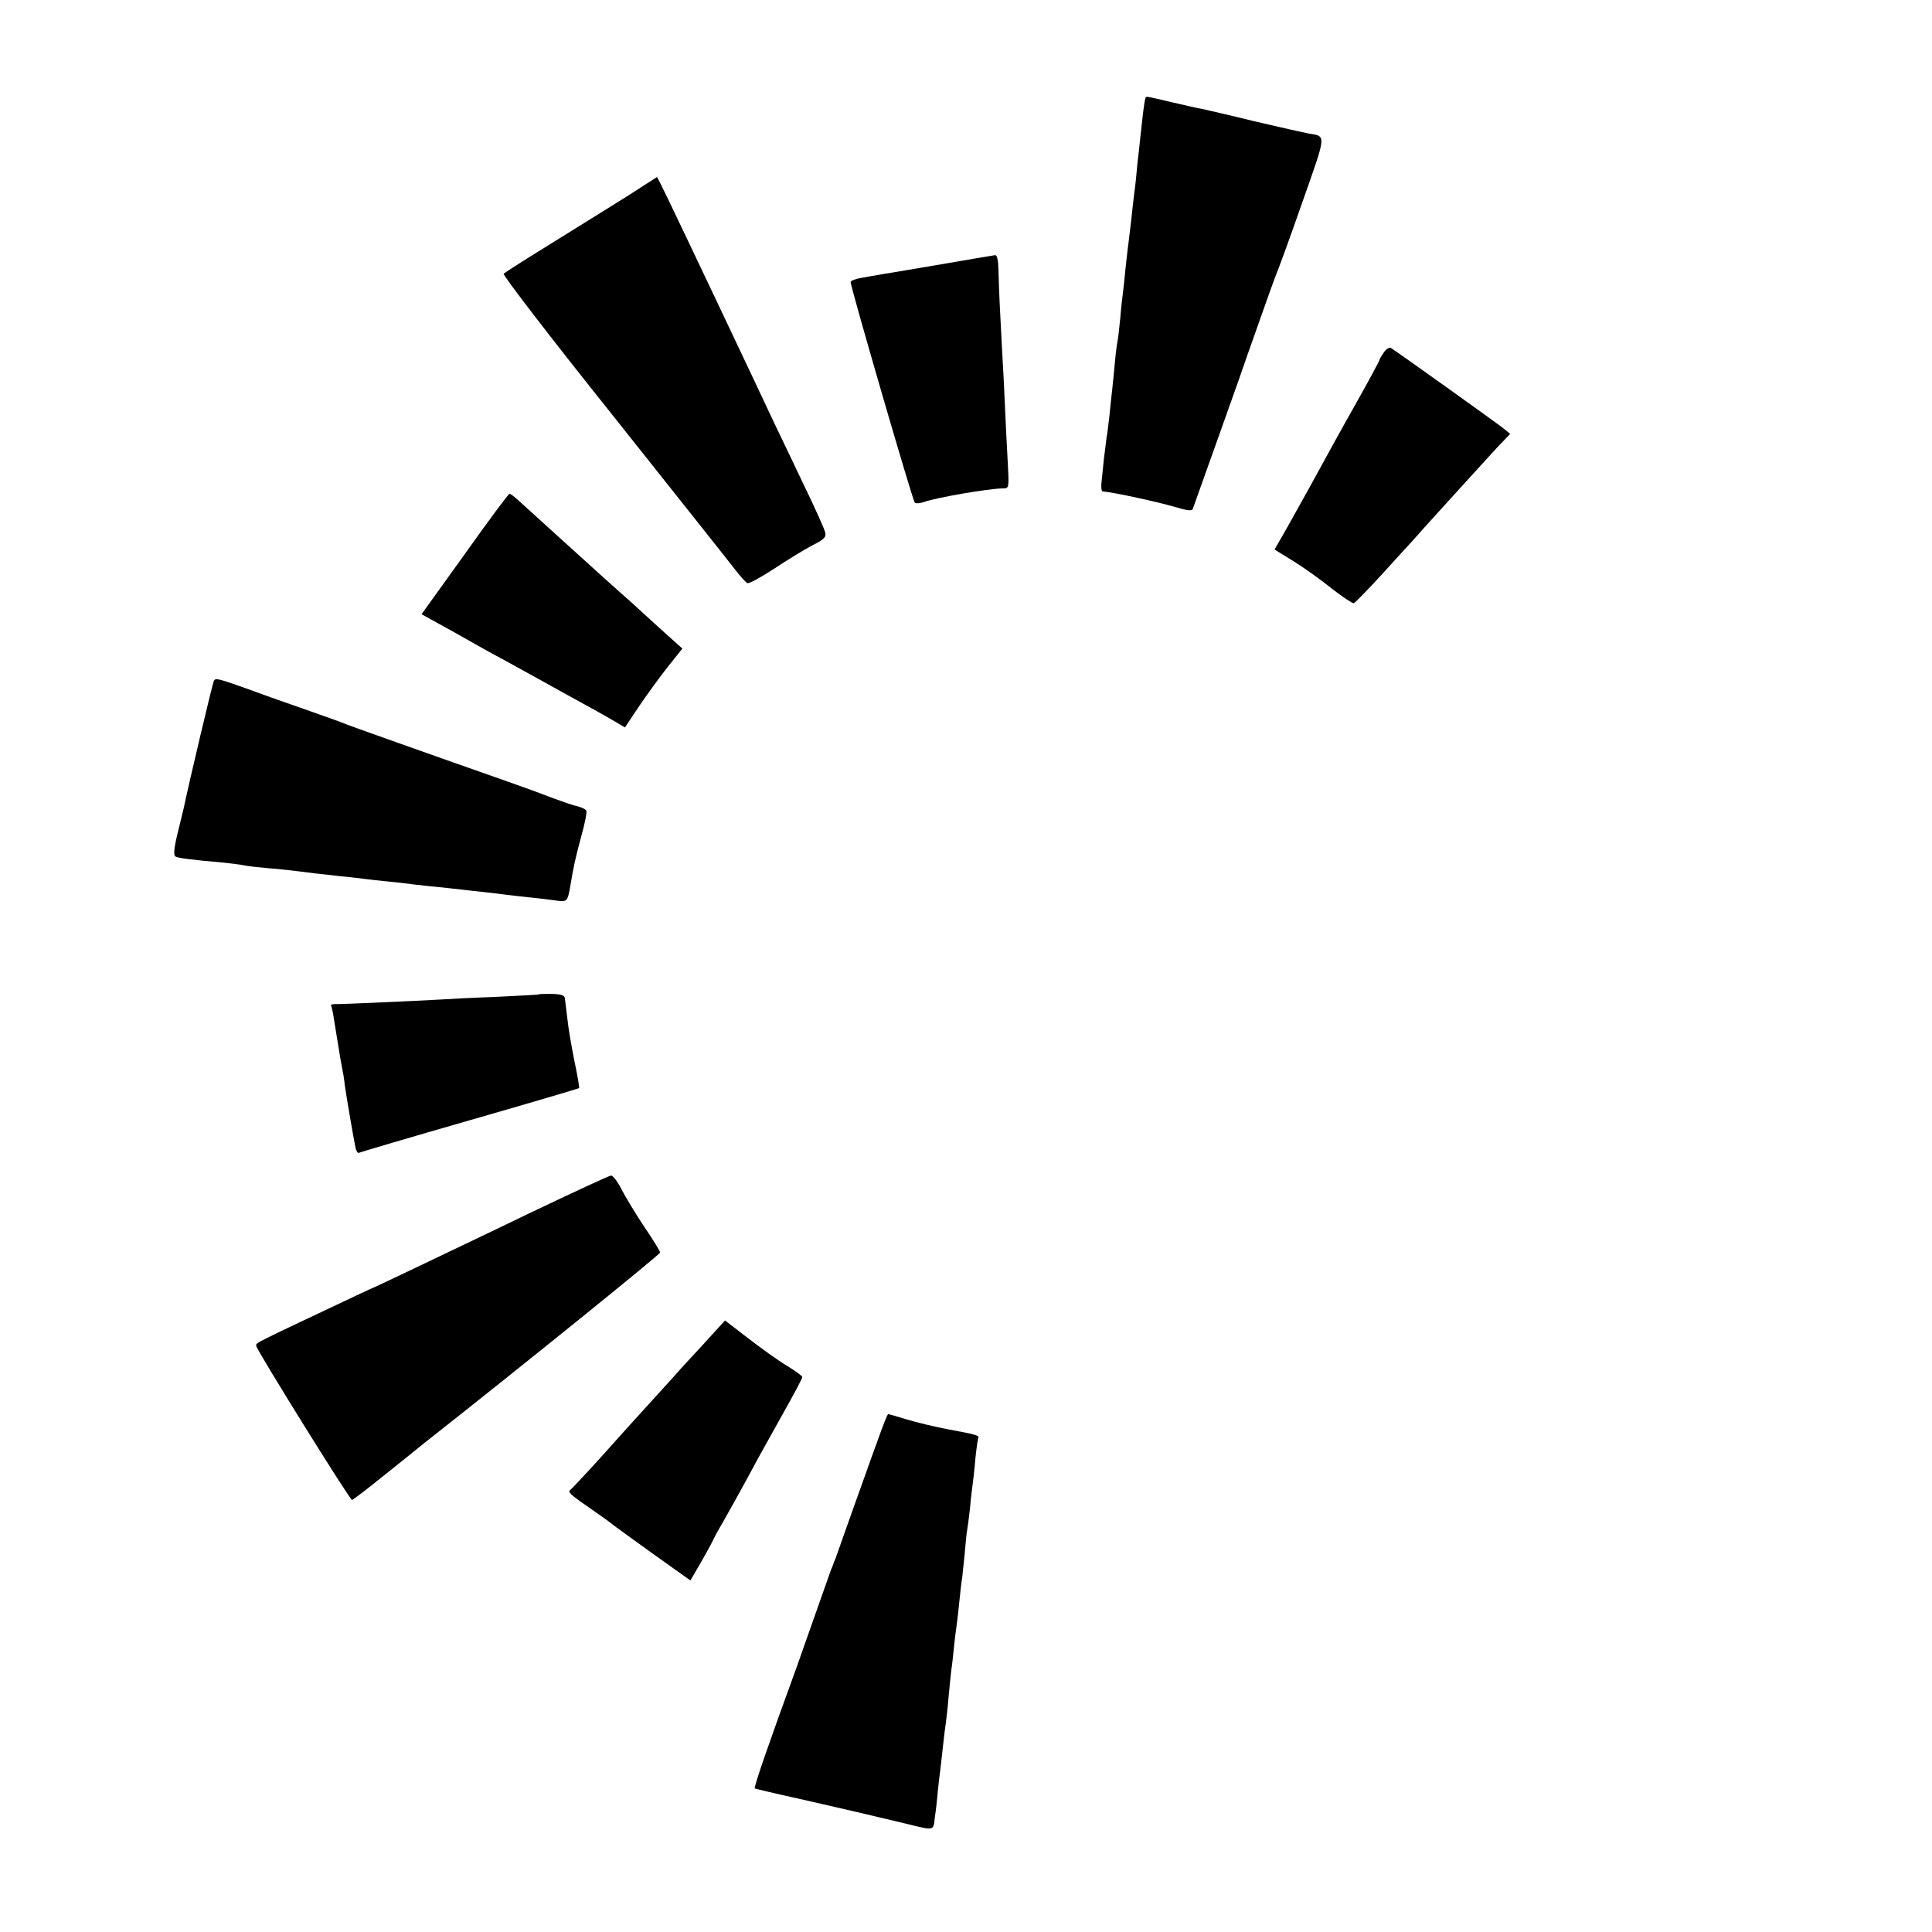 <?xml version="1.0" standalone="no"?>
<!DOCTYPE svg PUBLIC "-//W3C//DTD SVG 20010904//EN"
 "http://www.w3.org/TR/2001/REC-SVG-20010904/DTD/svg10.dtd">
<svg version="1.0" xmlns="http://www.w3.org/2000/svg"
 width="720pt" height="720pt" viewBox="0 0 720 720"
 preserveAspectRatio="xMidYMid meet">
<g transform="translate(0,720) scale(0.1,-0.1)"
fill="#000000" stroke="none">
<path d="M4269 6835 c-1 -3 -2 -8 -3 -12 -1 -5 -6 -39 -10 -78 -4 -38 -10 -88
-12 -110 -3 -22 -7 -60 -9 -85 -2 -25 -7 -64 -10 -87 -3 -24 -7 -64 -10 -90
-3 -27 -8 -64 -10 -83 -3 -19 -7 -62 -11 -95 -3 -33 -7 -71 -9 -85 -2 -14 -7
-56 -10 -95 -4 -38 -8 -77 -10 -85 -2 -8 -7 -44 -10 -80 -3 -36 -8 -81 -10
-100 -2 -19 -7 -62 -10 -95 -4 -33 -8 -71 -11 -85 -2 -14 -6 -50 -10 -80 -3
-30 -7 -70 -9 -87 -2 -18 0 -33 3 -34 50 -5 208 -40 270 -58 46 -14 64 -16 67
-8 5 13 133 373 170 477 12 36 48 137 79 225 31 88 60 169 65 180 5 11 48 128
94 260 92 262 91 246 21 258 -16 3 -105 23 -199 45 -93 23 -181 43 -195 46
-14 2 -65 14 -113 25 -97 23 -96 23 -98 16z"/>
<path d="M2395 6506 c-27 -18 -79 -51 -115 -73 -36 -22 -139 -87 -230 -143
-91 -56 -169 -106 -173 -110 -5 -4 177 -241 405 -526 227 -286 431 -542 453
-571 22 -29 45 -54 50 -56 6 -3 50 21 99 53 48 32 112 71 142 87 46 23 54 31
49 50 -3 12 -38 91 -79 175 -40 84 -89 187 -109 228 -37 79 -78 166 -222 470
-181 381 -214 450 -217 450 -2 -1 -25 -16 -53 -34z"/>
<path d="M3560 6224 c-129 -22 -153 -26 -236 -40 -20 -3 -44 -7 -53 -9 -9 -1
-35 -6 -58 -10 -24 -4 -43 -11 -43 -16 0 -19 231 -814 239 -822 4 -4 20 -3 34
2 42 16 239 50 295 51 23 0 23 0 17 108 -3 59 -8 150 -10 202 -2 52 -7 149
-11 215 -8 146 -11 212 -13 288 -1 39 -5 57 -13 56 -7 -1 -74 -12 -148 -25z"/>
<path d="M5156 5885 c-9 -13 -16 -26 -16 -29 0 -2 -37 -71 -83 -153 -46 -81
-125 -224 -176 -318 -52 -93 -102 -184 -113 -201 l-18 -32 73 -45 c40 -25 104
-71 142 -102 39 -30 75 -54 80 -53 6 2 55 53 110 113 55 61 102 112 105 115 3
3 25 28 49 55 57 63 212 234 272 299 l47 49 -27 22 c-25 20 -393 283 -417 298
-7 4 -19 -4 -28 -18z"/>
<path d="M1732 5135 l-161 -224 67 -37 c37 -20 81 -45 97 -54 17 -10 55 -31
85 -48 30 -16 98 -53 150 -82 52 -29 120 -66 150 -83 77 -42 140 -77 177 -99
l32 -19 52 78 c29 43 77 109 107 147 l55 69 -39 35 c-21 19 -64 57 -95 86 -30
28 -88 80 -129 116 -40 36 -78 70 -84 76 -6 5 -63 57 -126 114 -63 57 -126
114 -140 127 -14 13 -28 23 -31 23 -4 0 -79 -101 -167 -225z"/>
<path d="M797 4663 c-4 -6 -92 -377 -112 -473 -2 -8 -12 -51 -23 -95 -14 -57
-16 -82 -8 -87 10 -6 58 -12 181 -23 28 -3 61 -7 75 -10 14 -3 51 -7 83 -10
53 -4 96 -9 182 -20 17 -2 57 -6 90 -10 33 -3 74 -8 90 -10 17 -2 57 -7 90
-10 33 -3 76 -8 96 -11 20 -2 59 -7 85 -9 27 -3 68 -7 92 -10 23 -3 63 -7 90
-10 26 -3 63 -7 82 -10 19 -2 60 -7 90 -10 30 -3 72 -8 92 -11 40 -6 43 -3 52
46 14 85 21 114 42 193 14 48 22 92 19 96 -2 5 -17 12 -32 16 -16 3 -55 17
-88 29 -33 13 -112 42 -175 64 -370 130 -577 204 -595 211 -11 5 -74 28 -140
51 -66 23 -169 59 -228 81 -115 41 -123 43 -130 32z"/>
<path d="M2008 3494 c-2 -1 -73 -5 -158 -9 -85 -3 -180 -8 -210 -10 -85 -5
-373 -18 -393 -17 -9 0 -16 -2 -13 -6 2 -4 7 -25 10 -47 16 -98 26 -162 31
-185 3 -14 8 -43 10 -65 6 -42 32 -194 40 -233 3 -13 9 -21 13 -18 4 2 189 57
412 121 223 64 406 118 408 120 2 1 -6 48 -18 104 -11 55 -23 126 -26 158 -4
32 -8 65 -9 73 -1 11 -15 15 -48 16 -26 0 -48 0 -49 -2z"/>
<path d="M1980 2682 c-157 -76 -351 -168 -430 -206 -80 -38 -147 -70 -150 -71
-3 -1 -34 -15 -70 -32 -402 -190 -375 -176 -375 -189 0 -13 348 -573 357 -574
3 0 58 42 121 93 63 50 127 102 143 115 357 281 884 707 884 714 0 5 -26 48
-59 96 -32 48 -70 111 -85 140 -14 28 -32 52 -39 51 -6 0 -140 -62 -297 -137z"/>
<path d="M2619 2188 c-46 -50 -91 -98 -99 -108 -8 -10 -52 -57 -96 -106 -45
-49 -128 -141 -184 -204 -57 -63 -109 -118 -114 -122 -12 -8 -3 -17 89 -80 33
-23 65 -46 70 -51 6 -5 73 -53 149 -108 l139 -99 44 76 c24 42 43 78 43 80 0
1 15 29 34 61 30 53 76 135 131 238 12 22 54 97 93 167 40 71 72 131 72 136 0
4 -26 23 -57 42 -32 19 -96 65 -144 102 l-87 67 -83 -91z"/>
<path d="M3269 1827 c-21 -56 -62 -174 -94 -262 -31 -88 -59 -167 -62 -175 -4
-8 -7 -17 -8 -20 -1 -3 -4 -12 -8 -20 -3 -8 -24 -67 -46 -130 -22 -63 -59
-167 -81 -230 -107 -293 -162 -452 -157 -455 1 -1 76 -19 167 -39 194 -44 312
-72 395 -92 110 -27 103 -28 109 24 4 26 9 70 11 97 3 28 7 66 10 85 2 19 7
60 10 90 3 30 8 66 10 80 2 14 7 57 10 95 4 39 8 84 10 100 3 17 7 55 10 85 3
30 7 64 9 75 2 11 7 54 11 95 4 41 9 83 11 92 1 10 5 48 9 86 3 38 7 78 9 88
2 10 7 48 11 84 3 36 8 76 10 90 2 14 7 57 10 95 4 39 9 73 11 77 5 8 -12 13
-116 32 -47 9 -114 25 -150 36 -36 11 -67 20 -70 20 -3 0 -21 -46 -41 -103z"/>
</g>
</svg>
